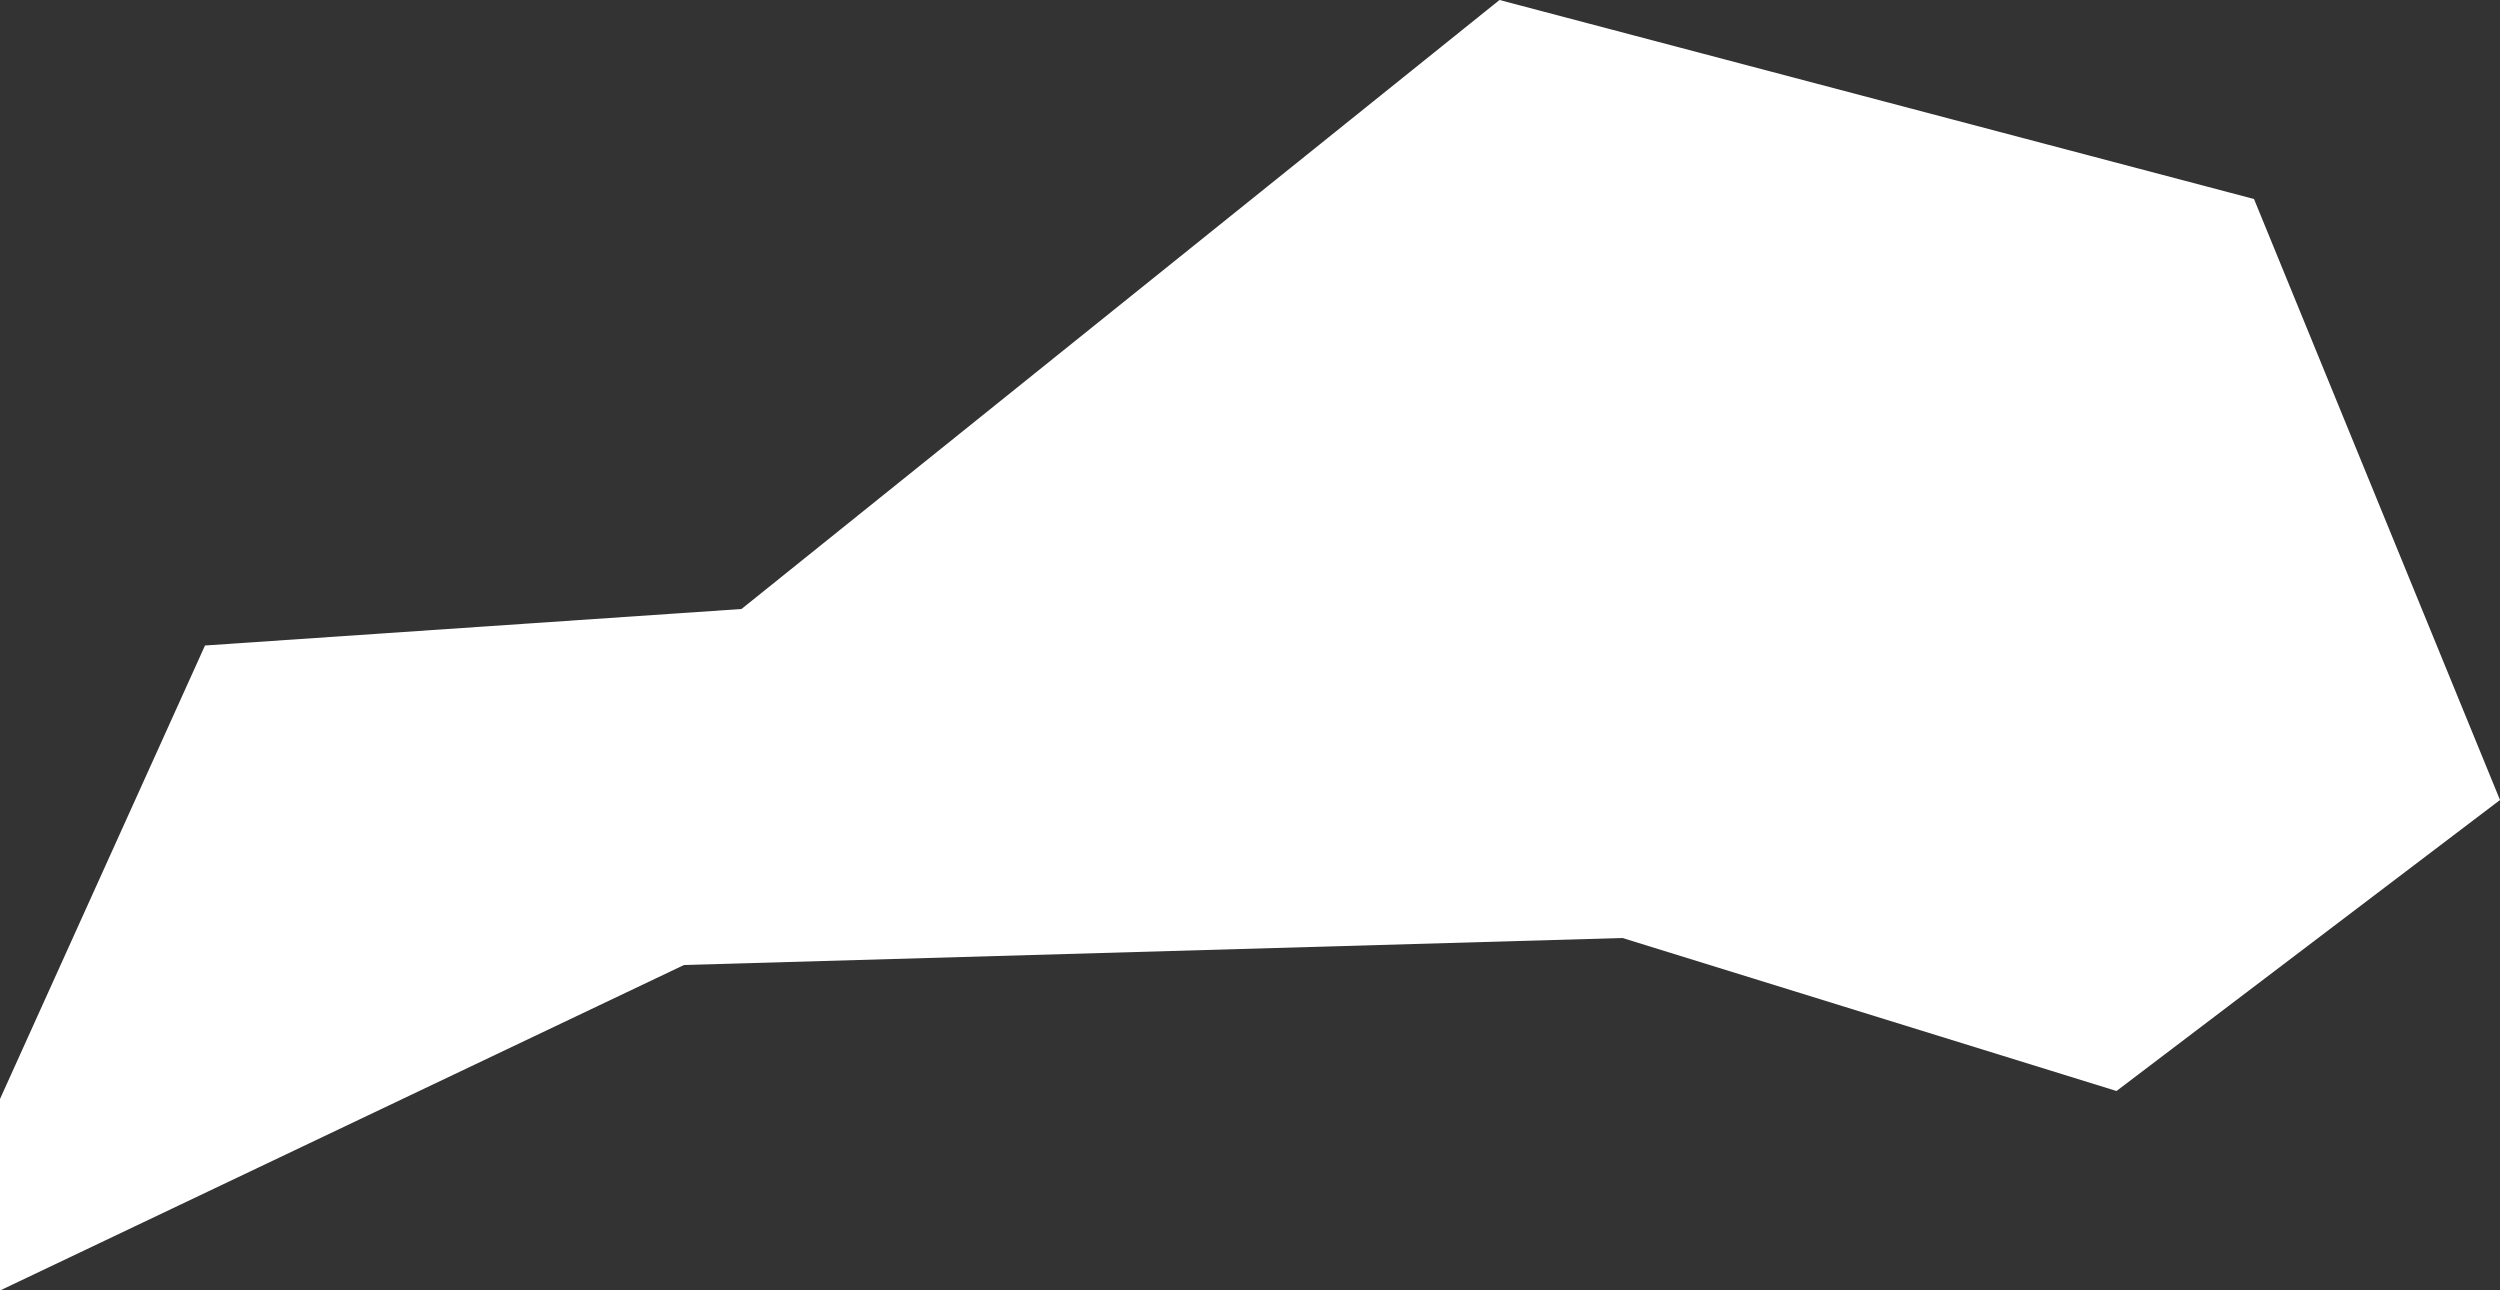 <?xml version="1.0" encoding="UTF-8" standalone="no"?><svg xmlns="http://www.w3.org/2000/svg" xmlns:xlink="http://www.w3.org/1999/xlink" fill="#ffffff" height="258.1" preserveAspectRatio="xMidYMid meet" version="1" viewBox="0.0 0.0 500.0 258.1" width="500" zoomAndPan="magnify"><rect x="0.0" y="0.0" width="500.0" height="258.1" fill="#333333" stroke="none"/><g id="change1_1"><path d="M0,258.1L136.8,193l187.7-5.4l98.8,30.6l76.7-58.2L450.8,39.8L299.9,0L148.3,121.8L41,129.1L0,219.8V258.1z"/></g></svg>